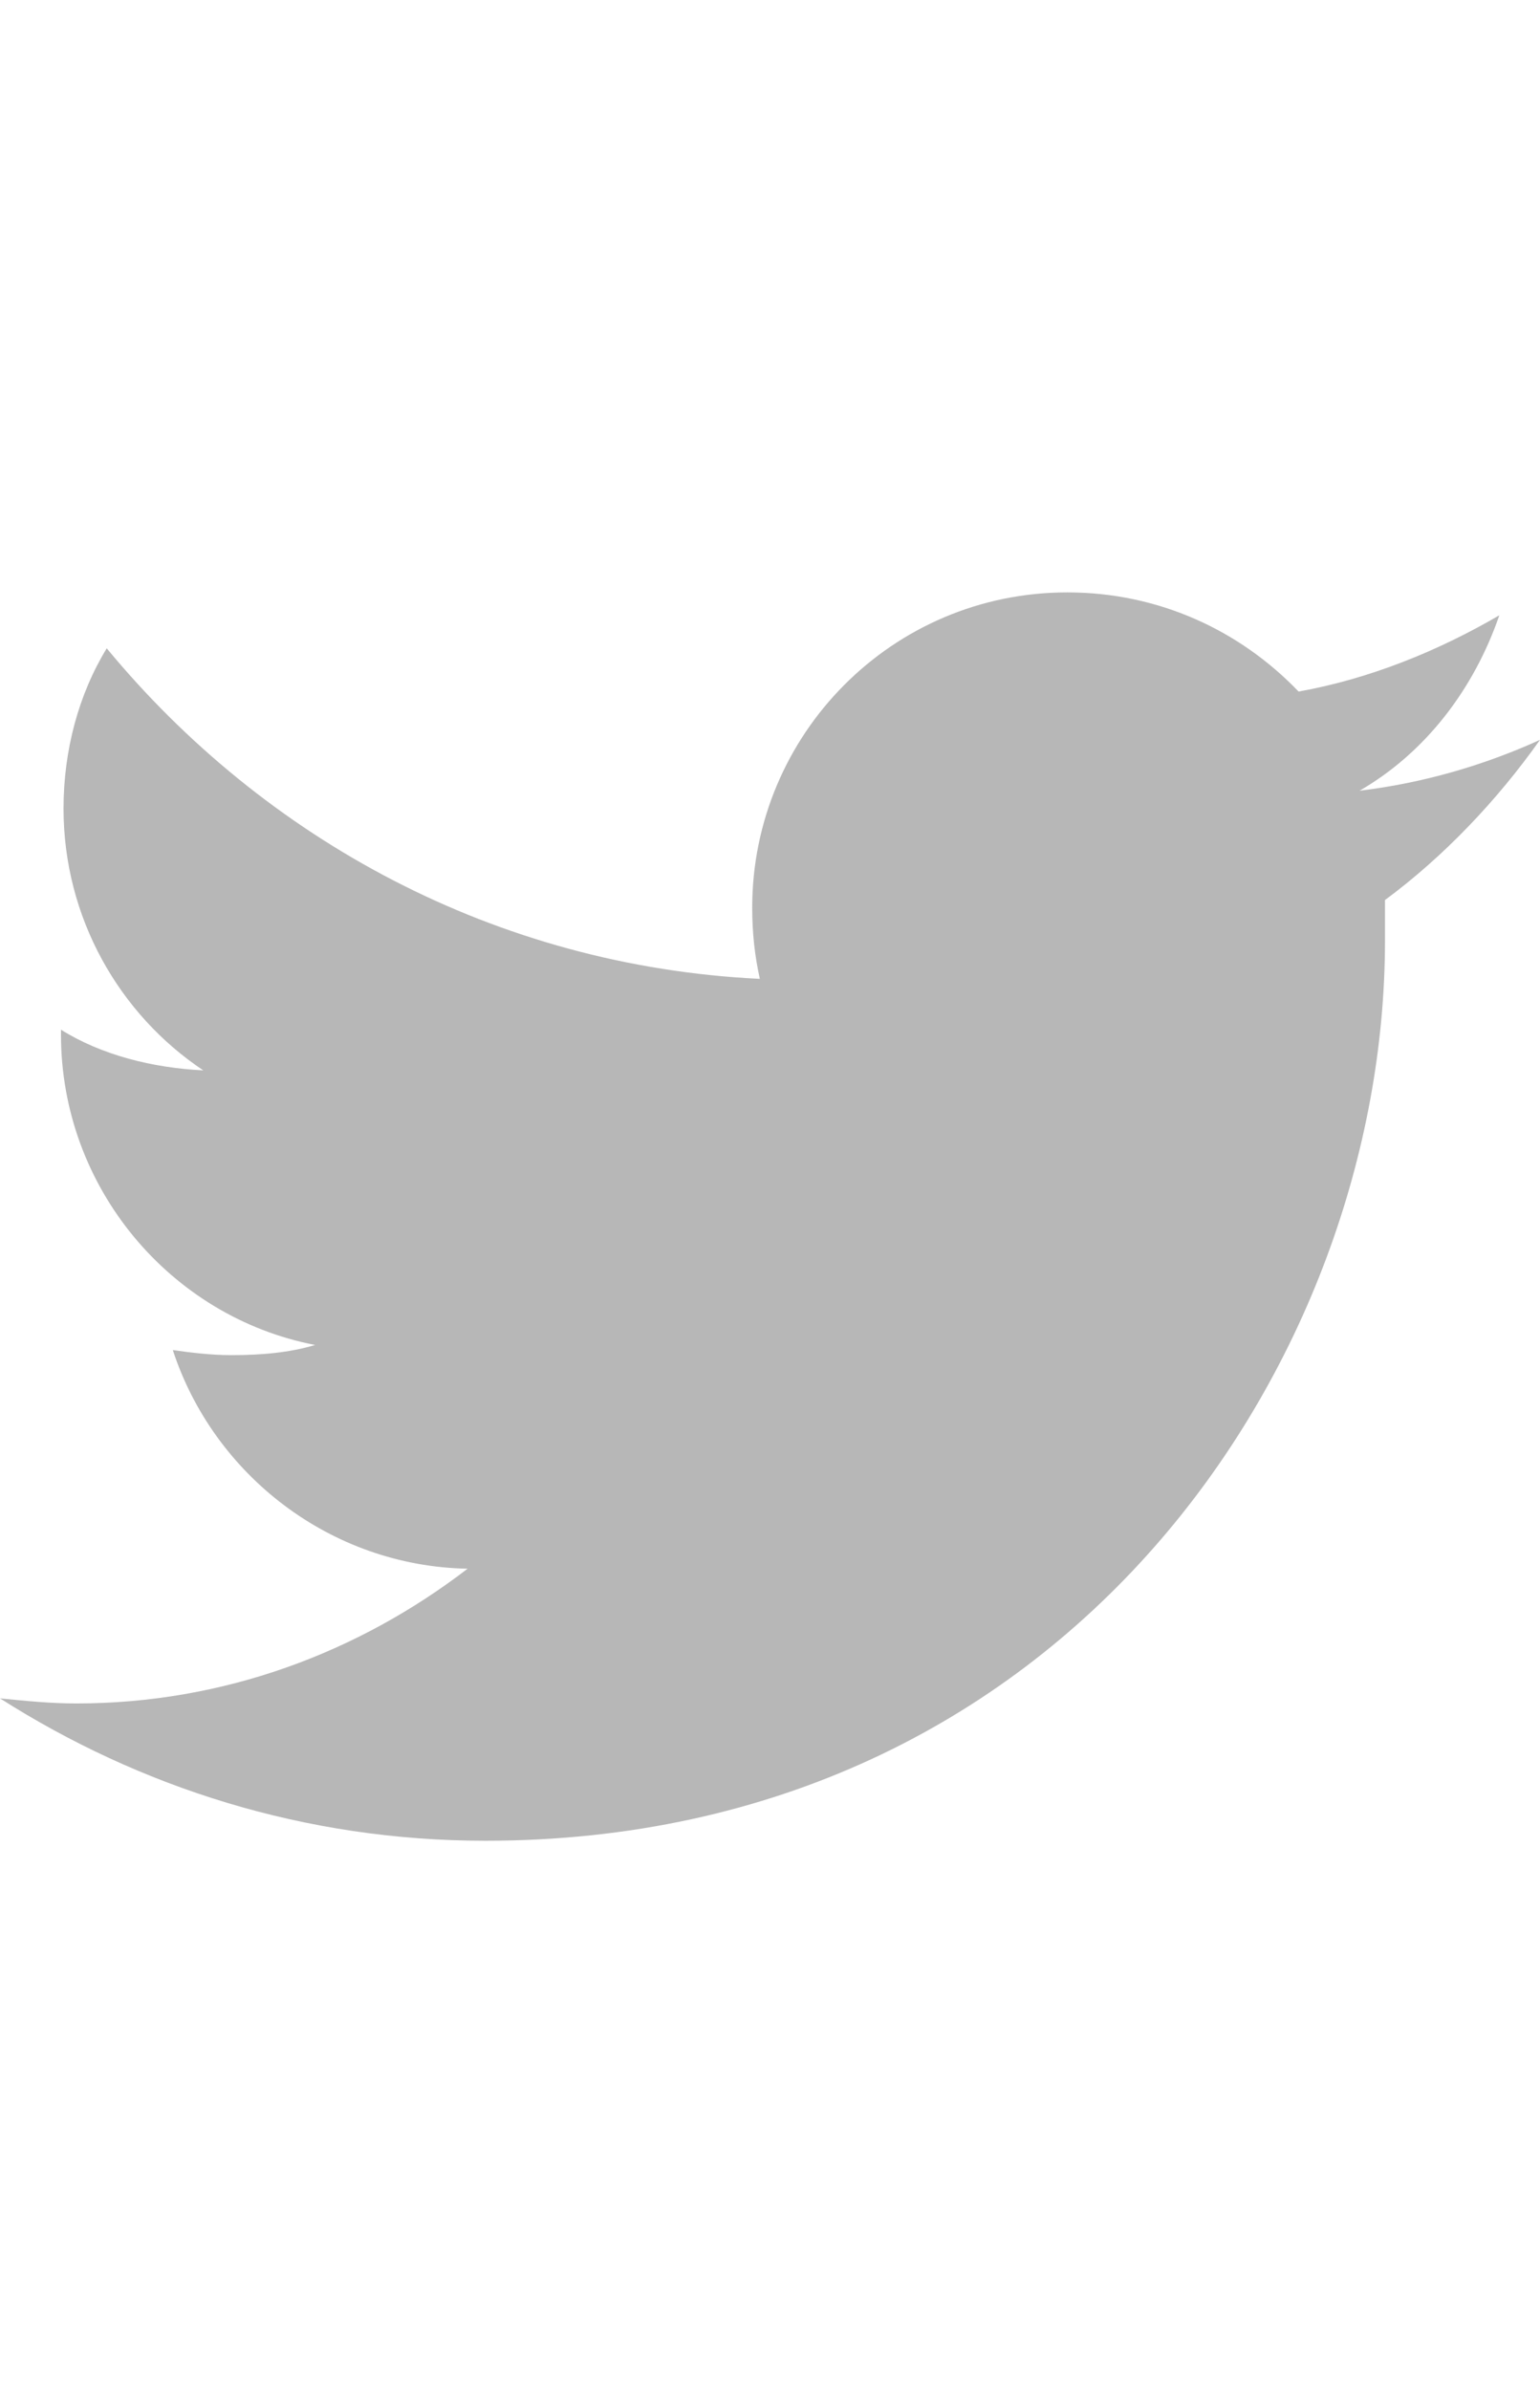 <?xml version="1.0" encoding="UTF-8"?> <!-- Generator: Adobe Illustrator 24.1.2, SVG Export Plug-In . SVG Version: 6.00 Build 0) --> <svg xmlns="http://www.w3.org/2000/svg" xmlns:xlink="http://www.w3.org/1999/xlink" version="1.1" id="Layer_1" x="0px" y="0px" viewBox="0 0 60.6 94" style="enable-background:new 0 0 60.6 94;" xml:space="preserve"> <style type="text/css"> .st0{fill:#B7B7B7;} </style> <path class="st0" d="M60.6,29.1c-2.2,1-4.6,1.7-7.1,2c2.6-1.5,4.5-4,5.5-6.9c-2.4,1.4-5.1,2.5-7.9,3c-2.3-2.4-5.5-3.9-9.1-3.9 c-6.9,0-12.4,5.6-12.4,12.4c0,1,0.1,1.9,0.3,2.8C19.5,38,10.4,33,4.2,25.5c-1.1,1.8-1.7,4-1.7,6.3c0,4.3,2.2,8.1,5.5,10.3 c-2-0.1-4-0.6-5.6-1.6c0,0.1,0,0.1,0,0.2c0,6,4.3,11.1,10,12.2c-1,0.3-2.1,0.4-3.3,0.4c-0.8,0-1.6-0.1-2.3-0.2 c1.6,4.9,6.2,8.5,11.6,8.6c-4.3,3.3-9.6,5.3-15.4,5.3c-1,0-2-0.1-3-0.2c5.5,3.5,12,5.6,19.1,5.6c22.9,0,35.4-18.9,35.4-35.4 c0-0.5,0-1.1,0-1.6C56.8,33.7,58.9,31.5,60.6,29.1z"></path> </svg> 